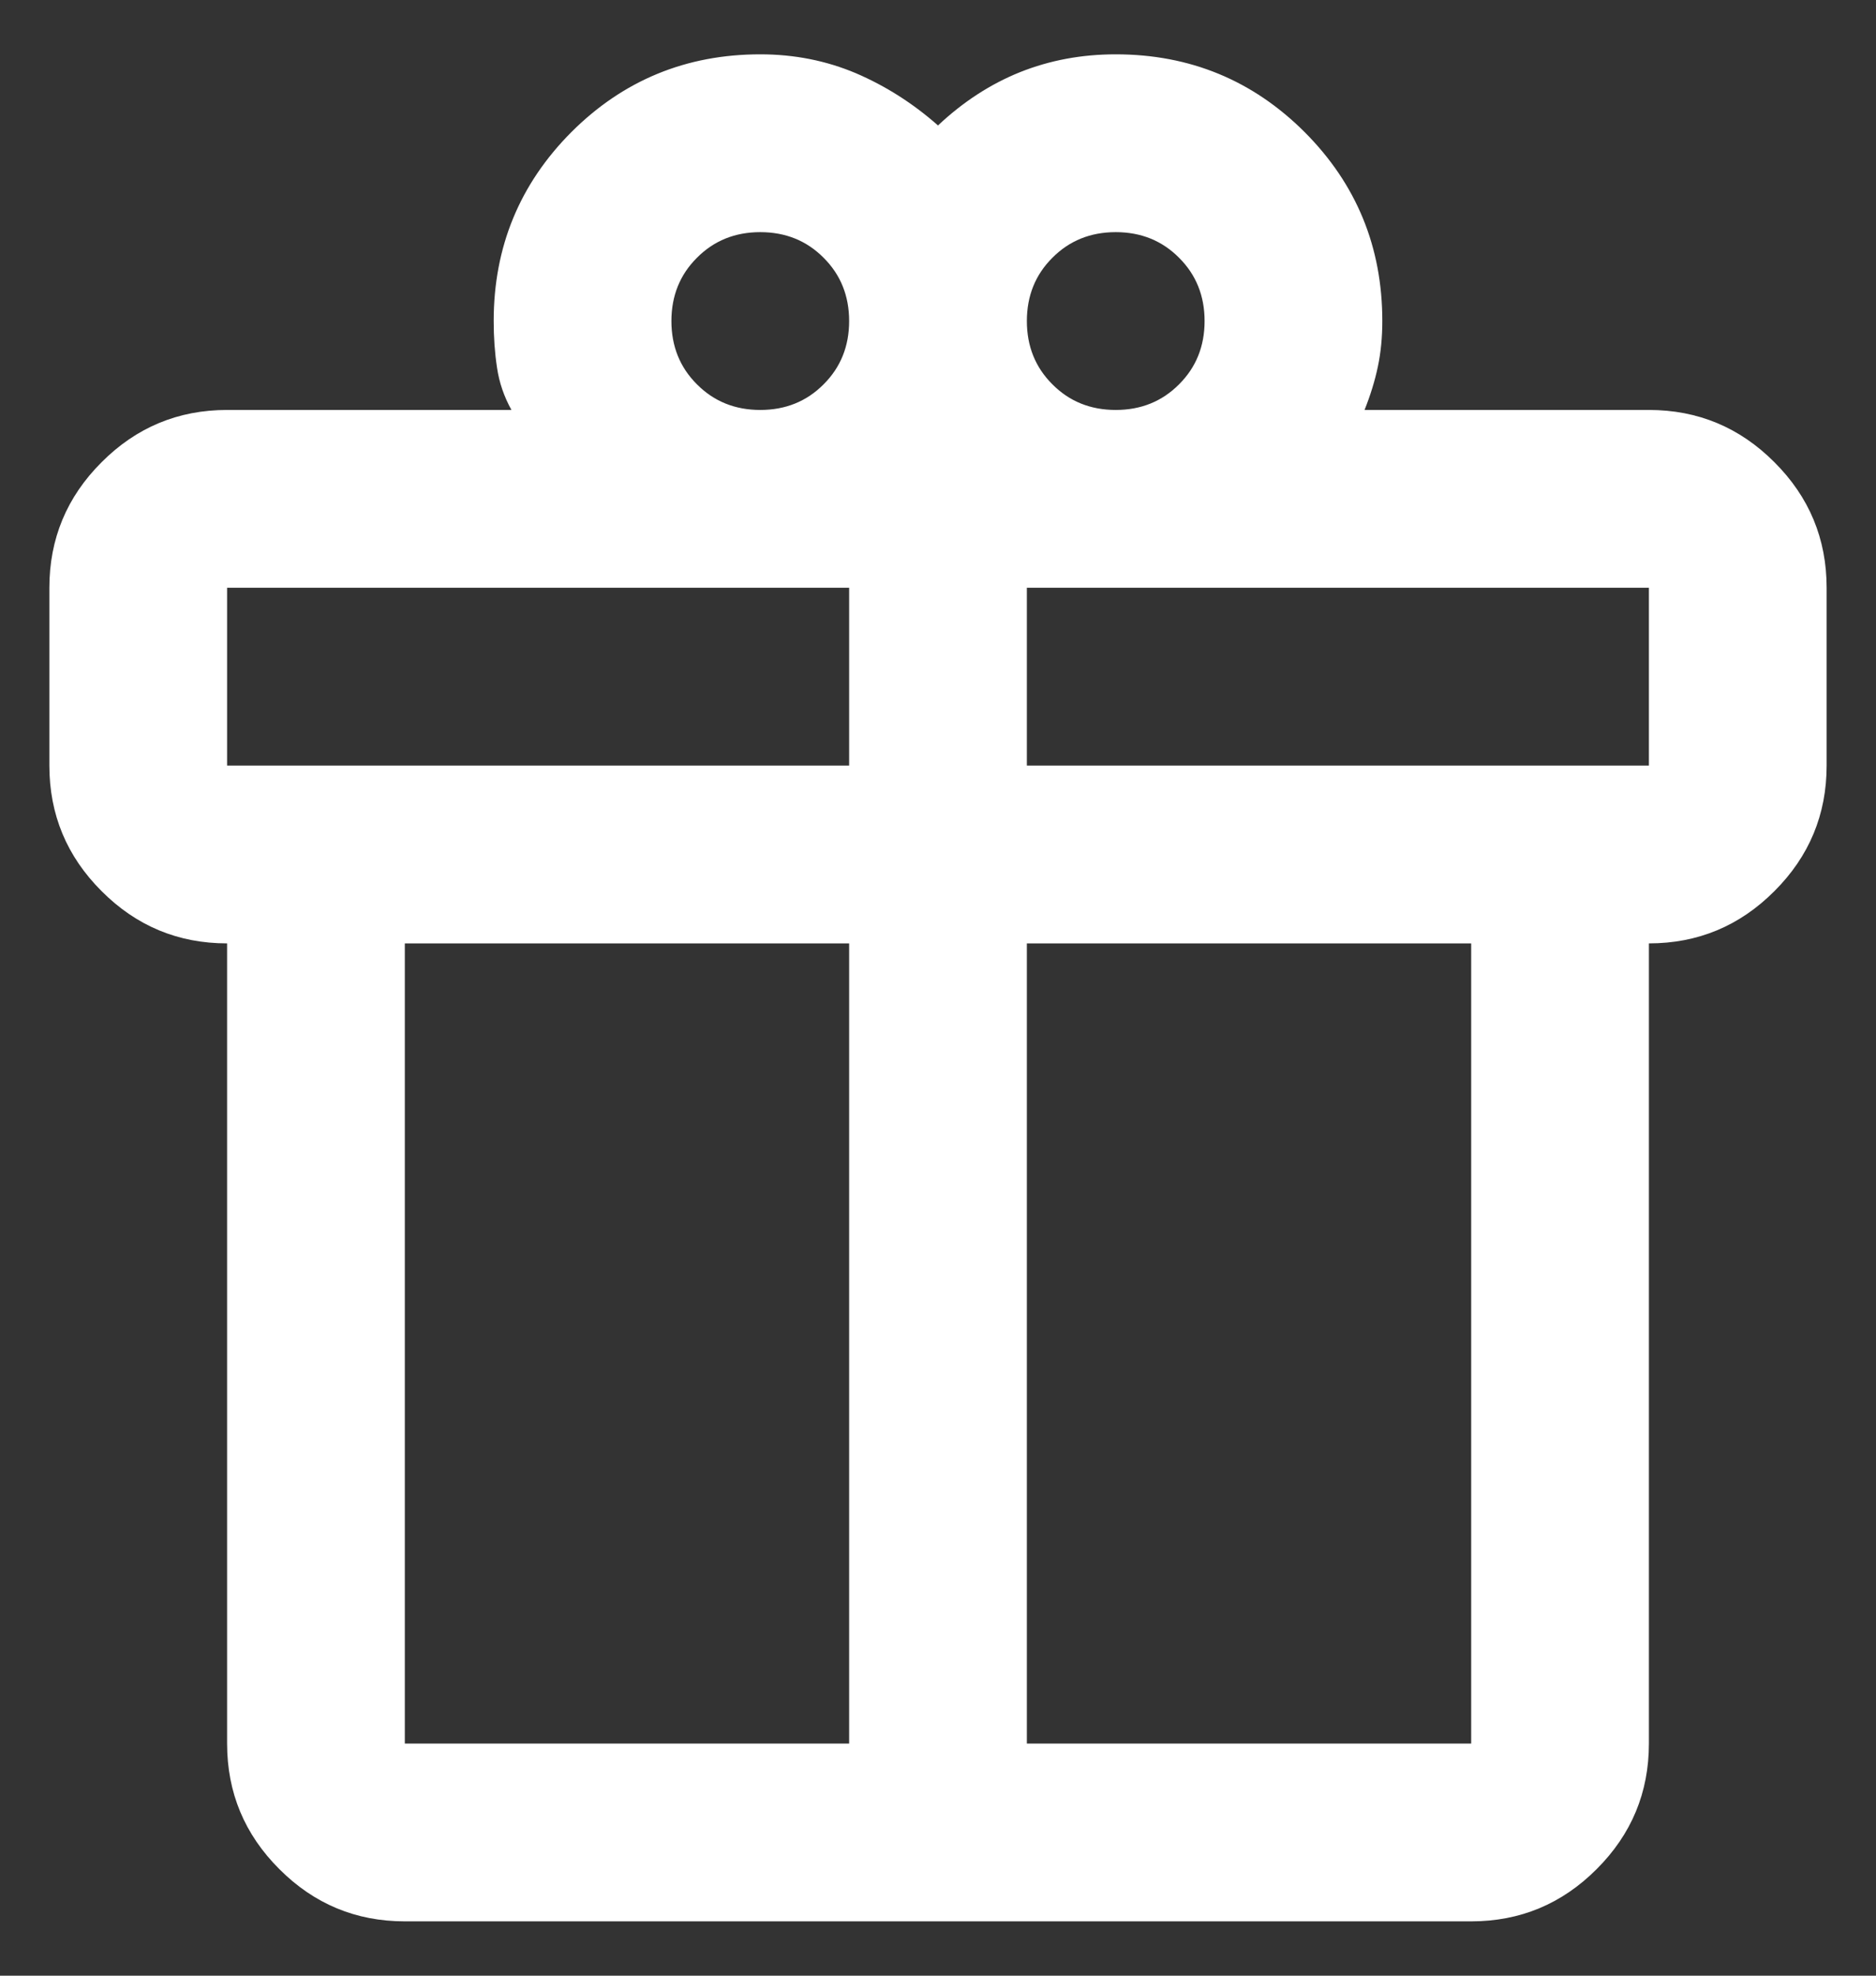 <svg width="19" height="20" viewBox="0 0 19 20" fill="none" xmlns="http://www.w3.org/2000/svg">
<rect x="0" y="0" width="19" height="20" fill="#333333" stroke="none"/>
<path d="M2.3 17.65V9.55C1.805 9.55 1.381 9.374 1.029 9.021C0.676 8.669 0.5 8.245 0.5 7.75V5.95C0.5 5.455 0.676 5.031 1.029 4.679C1.381 4.326 1.805 4.15 2.3 4.15H5.18C5.105 4.015 5.056 3.873 5.034 3.723C5.011 3.572 5 3.415 5 3.25C5 2.5 5.263 1.863 5.787 1.337C6.312 0.813 6.95 0.55 7.7 0.55C8.045 0.55 8.367 0.614 8.668 0.741C8.967 0.869 9.245 1.045 9.5 1.27C9.755 1.03 10.033 0.85 10.332 0.73C10.633 0.61 10.955 0.55 11.3 0.55C12.05 0.55 12.688 0.813 13.213 1.337C13.738 1.863 14 2.5 14 3.25C14 3.415 13.985 3.569 13.955 3.711C13.925 3.854 13.88 4 13.82 4.15H16.7C17.195 4.15 17.619 4.326 17.971 4.679C18.324 5.031 18.5 5.455 18.5 5.95V7.75C18.5 8.245 18.324 8.669 17.971 9.021C17.619 9.374 17.195 9.55 16.7 9.55V17.65C16.7 18.145 16.524 18.569 16.171 18.921C15.819 19.274 15.395 19.45 14.9 19.45H4.1C3.605 19.45 3.181 19.274 2.829 18.921C2.476 18.569 2.3 18.145 2.3 17.65ZM11.3 2.35C11.045 2.35 10.831 2.436 10.659 2.609C10.486 2.781 10.4 2.995 10.4 3.25C10.4 3.505 10.486 3.719 10.659 3.891C10.831 4.064 11.045 4.15 11.3 4.15C11.555 4.15 11.769 4.064 11.941 3.891C12.114 3.719 12.2 3.505 12.2 3.25C12.2 2.995 12.114 2.781 11.941 2.609C11.769 2.436 11.555 2.35 11.3 2.35ZM6.8 3.25C6.8 3.505 6.886 3.719 7.059 3.891C7.231 4.064 7.445 4.15 7.7 4.15C7.955 4.15 8.169 4.064 8.341 3.891C8.514 3.719 8.6 3.505 8.6 3.25C8.6 2.995 8.514 2.781 8.341 2.609C8.169 2.436 7.955 2.35 7.7 2.35C7.445 2.35 7.231 2.436 7.059 2.609C6.886 2.781 6.8 2.995 6.8 3.25ZM2.3 5.95V7.75H8.6V5.95H2.3ZM8.6 17.65V9.55H4.1V17.65H8.6ZM10.4 17.65H14.9V9.55H10.4V17.65ZM16.7 7.75V5.95H10.4V7.75H16.7Z" fill="white"/>
</svg>
